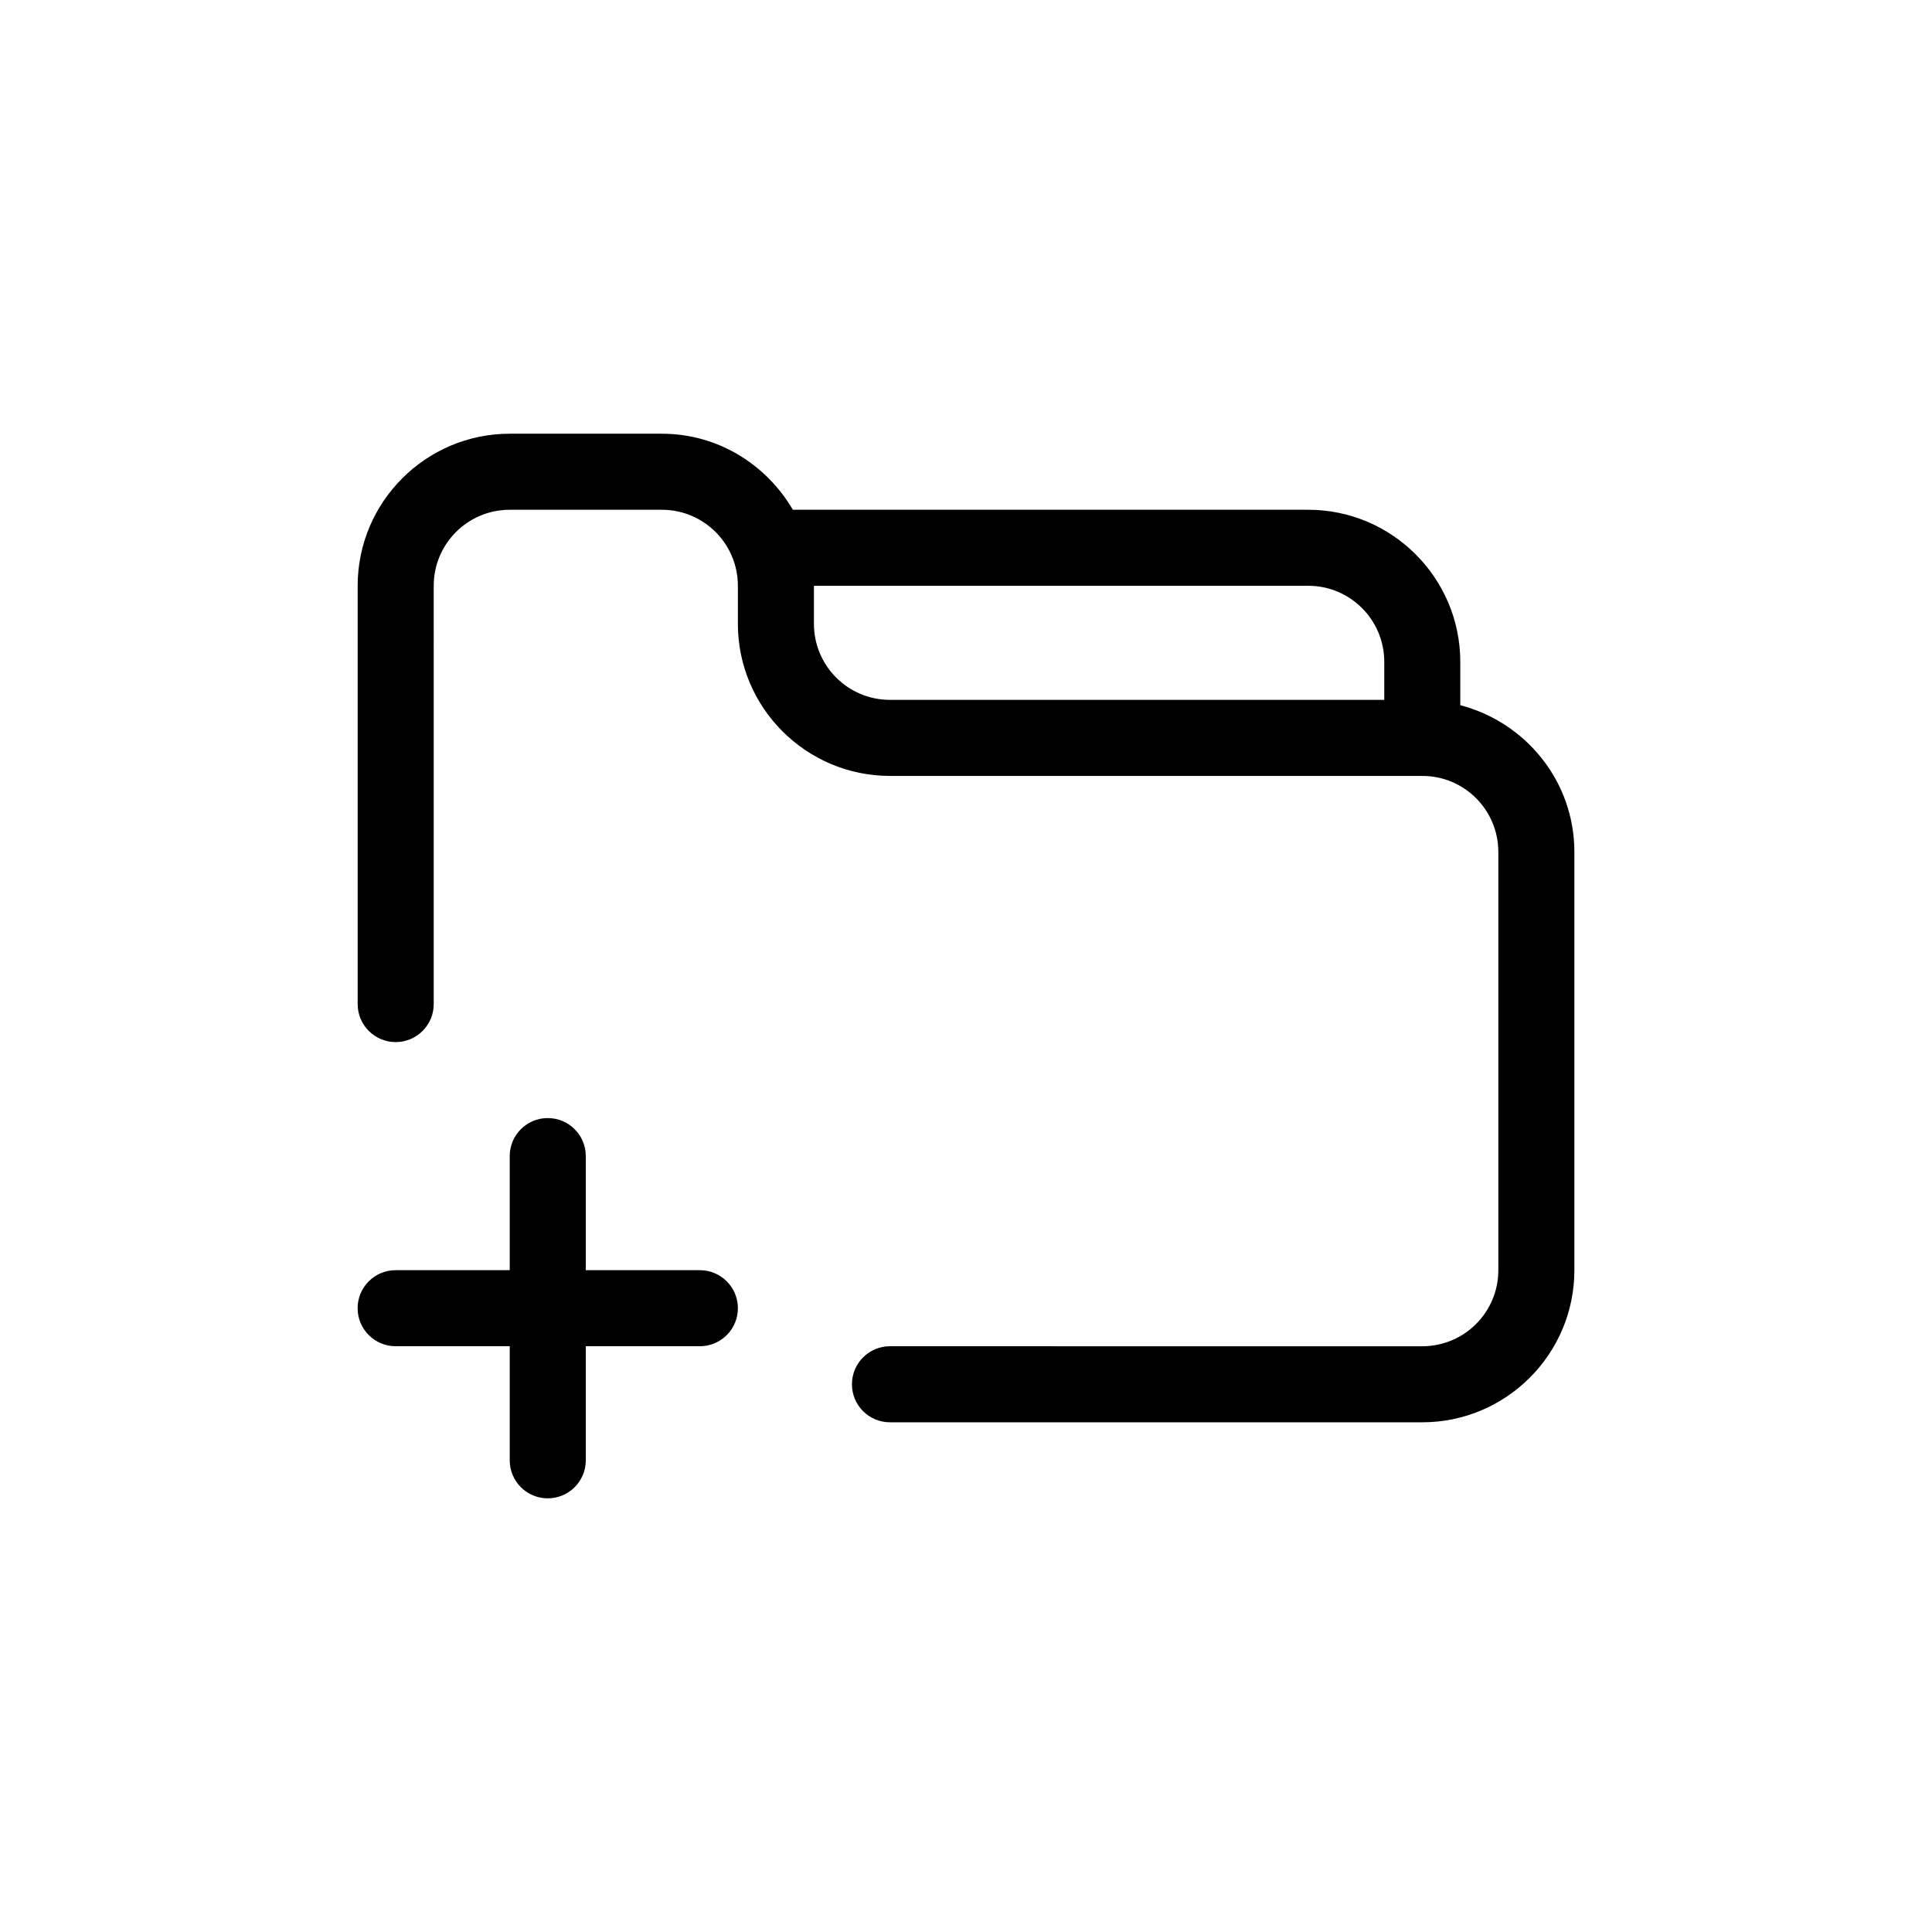 <?xml version="1.0" encoding="UTF-8"?>
<!-- Uploaded to: SVG Repo, www.svgrepo.com, Generator: SVG Repo Mixer Tools -->
<svg fill="#000000" width="800px" height="800px" version="1.1" viewBox="144 144 512 512" xmlns="http://www.w3.org/2000/svg">
 <path d="m530.99 330.88v-11.484c0-22.219-18.086-40.305-40.305-40.305h-136.58c-7.004-11.992-19.852-20.152-34.711-20.152h-40.305c-22.219 0-40.305 18.086-40.305 40.305v110.84c0 5.594 4.535 10.078 10.078 10.078s10.078-4.484 10.078-10.078l-0.004-110.84c0-11.133 9.02-20.152 20.152-20.152h40.305c11.133 0 20.152 9.02 20.152 20.152v10.078c0 22.219 18.086 40.305 40.305 40.305h141.07c11.133 0 20.152 9.02 20.152 20.152v110.84c0 11.133-9.02 20.152-20.152 20.152l-141.07-0.004c-5.543 0-10.078 4.484-10.078 10.078s4.535 10.078 10.078 10.078h141.07c22.219 0 40.305-18.086 40.305-40.305v-110.84c0-18.742-12.898-34.359-30.23-38.895zm-171.29-21.562v-10.078h130.99c11.133 0 20.152 9.02 20.152 20.152v10.078h-130.99c-11.137 0-20.152-9.02-20.152-20.152zm-20.152 181.37c0 5.594-4.535 10.078-10.078 10.078h-30.23v30.23c0 5.594-4.535 10.078-10.078 10.078s-10.078-4.484-10.078-10.078v-30.23h-30.23c-5.543 0-10.078-4.484-10.078-10.078s4.535-10.078 10.078-10.078h30.23v-30.23c0-5.594 4.535-10.078 10.078-10.078s10.078 4.484 10.078 10.078v30.23h30.23c5.543 0.004 10.078 4.488 10.078 10.078z"/>
</svg>